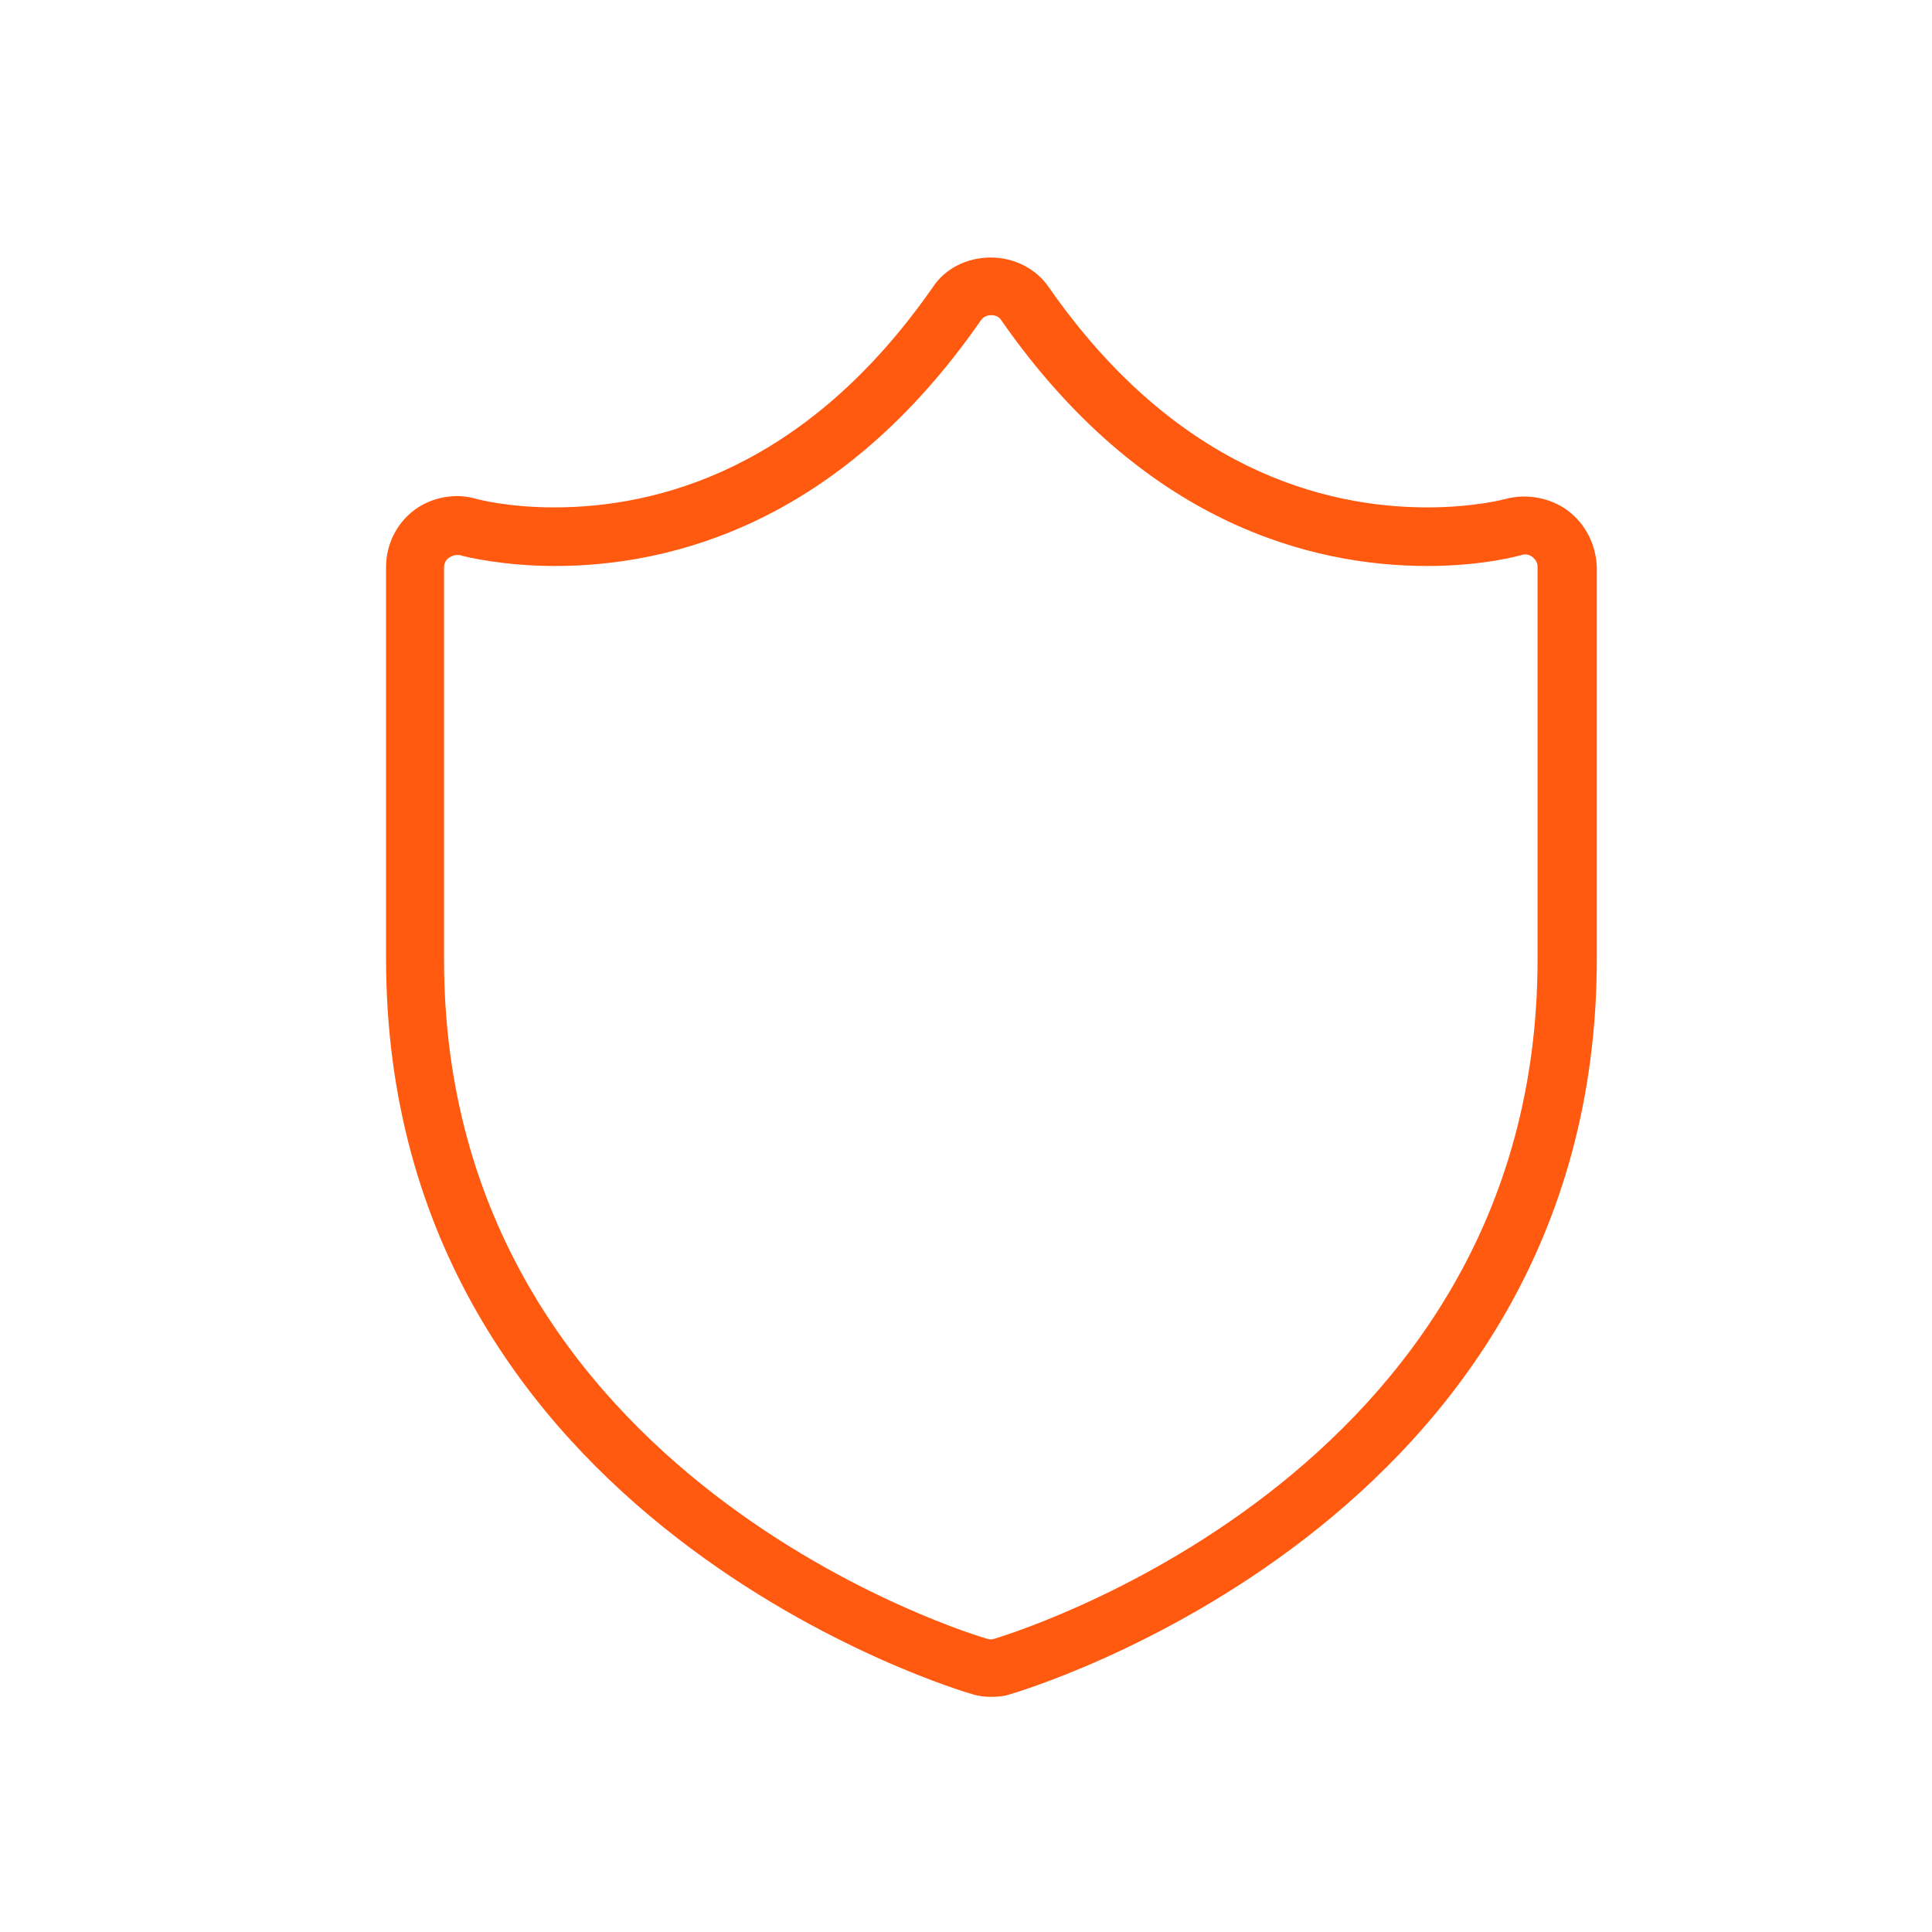 <svg width="48" height="48" viewBox="0 0 48 48" fill="none" xmlns="http://www.w3.org/2000/svg">
<path d="M38.952 12.686C38.52 12.366 37.928 12.254 37.4 12.398C37.4 12.398 36.632 12.606 35.464 12.606C32.904 12.606 29.208 11.662 26.056 7.134C25.736 6.67 25.192 6.398 24.616 6.398C24.024 6.398 23.48 6.67 23.176 7.134C20.024 11.662 16.328 12.606 13.768 12.606C12.6 12.606 11.848 12.398 11.848 12.398C11.32 12.238 10.728 12.35 10.296 12.67C9.848 13.006 9.592 13.534 9.592 14.078V23.822C9.592 37.87 24.024 42.062 24.168 42.094C24.312 42.142 24.472 42.158 24.632 42.158C24.792 42.158 24.952 42.142 25.096 42.094C25.24 42.046 39.672 37.886 39.672 23.822V14.094C39.656 13.55 39.4 13.022 38.952 12.686ZM38.2 23.838C38.2 36.782 24.824 40.67 24.696 40.718C24.648 40.734 24.584 40.734 24.536 40.718C24.408 40.686 11.032 36.782 11.032 23.838V14.094C11.032 13.998 11.08 13.902 11.16 13.854C11.208 13.822 11.272 13.79 11.352 13.79C11.384 13.79 11.416 13.79 11.416 13.79C11.576 13.838 12.52 14.062 13.784 14.062C16.68 14.062 20.872 13.006 24.376 7.95C24.488 7.79 24.776 7.79 24.872 7.95C28.376 12.99 32.568 14.062 35.464 14.062C36.888 14.062 37.8 13.79 37.8 13.79C37.896 13.758 37.992 13.774 38.072 13.838C38.152 13.902 38.2 13.982 38.2 14.078V23.838Z" fill="#FF5A10"/>
</svg>
